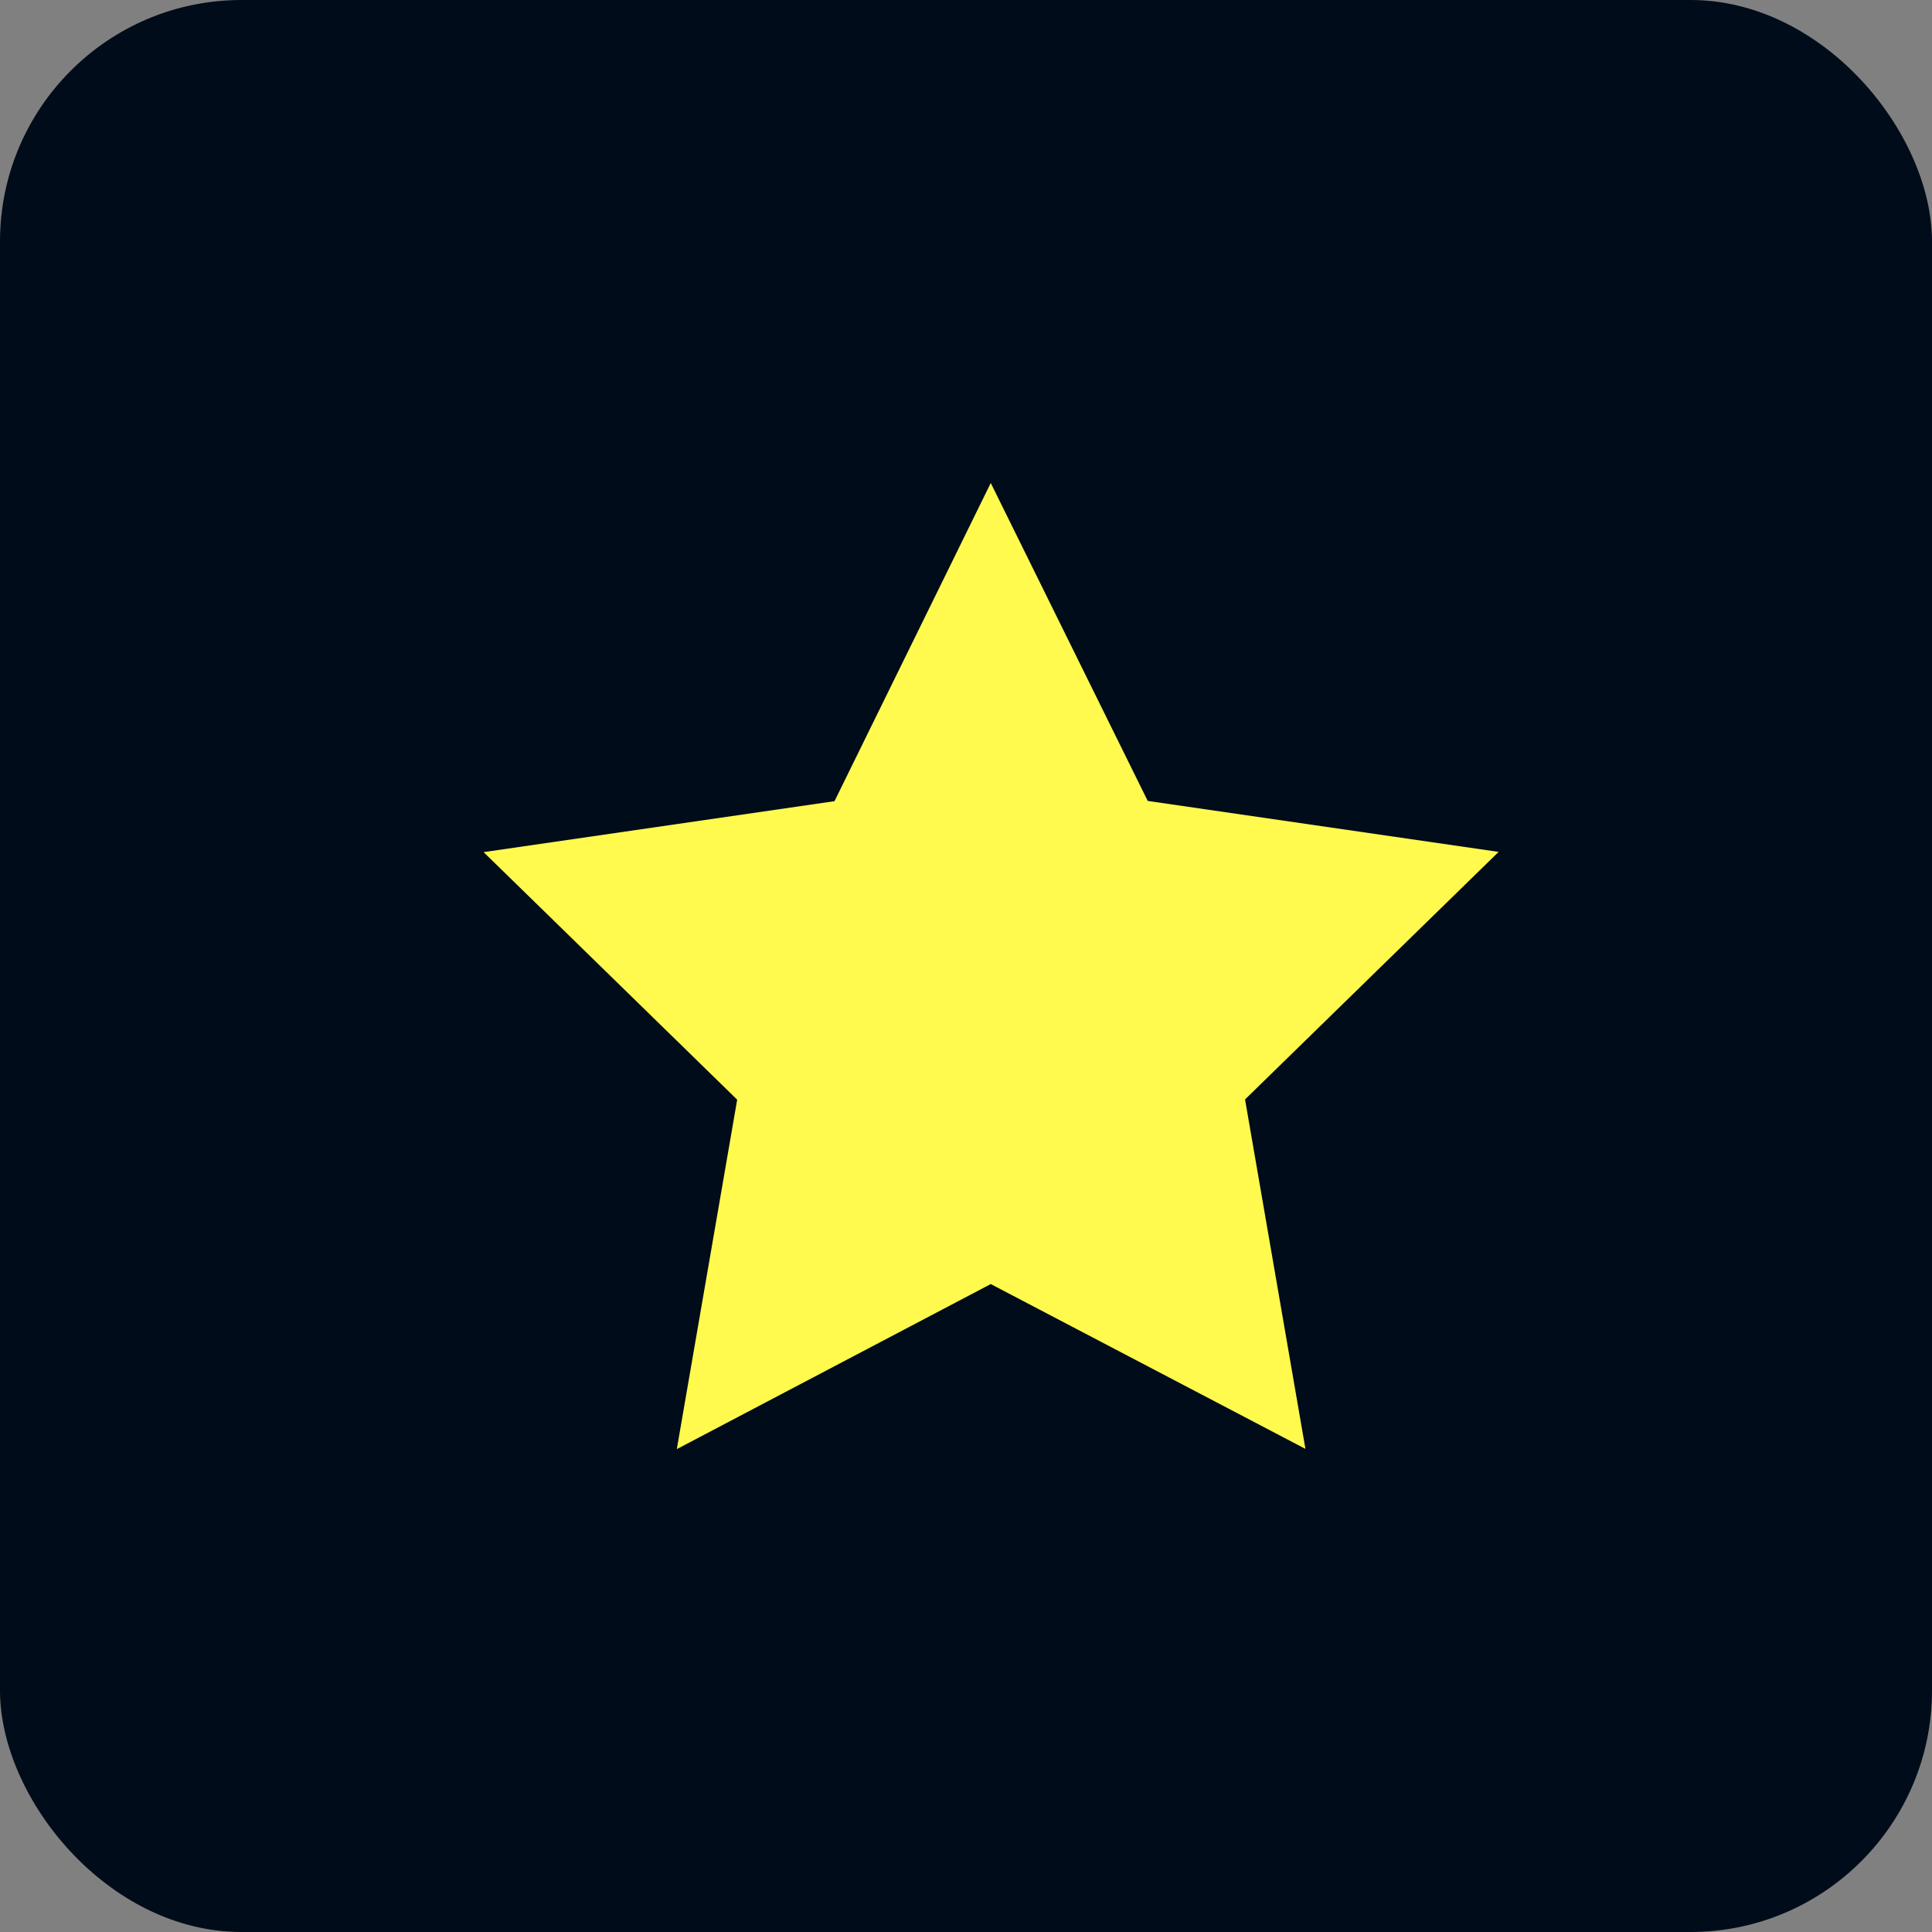 <svg xmlns="http://www.w3.org/2000/svg" viewBox="0 0 16 16"><rect x="0" y="0" width="16" height="16" fill="#808080" stroke="none"/><g transform="translate(-132 -744)"><rect width="16" height="16" rx="2" transform="translate(132 744)" fill="#000c1a"/><path d="M140.205 748l1.3 2.633 2.906.422-2.1 2.05.5 2.894-2.606-1.365-2.6 1.367.5-2.894-2.1-2.05 2.906-.422z" fill="#fffa4d"/></g></svg>